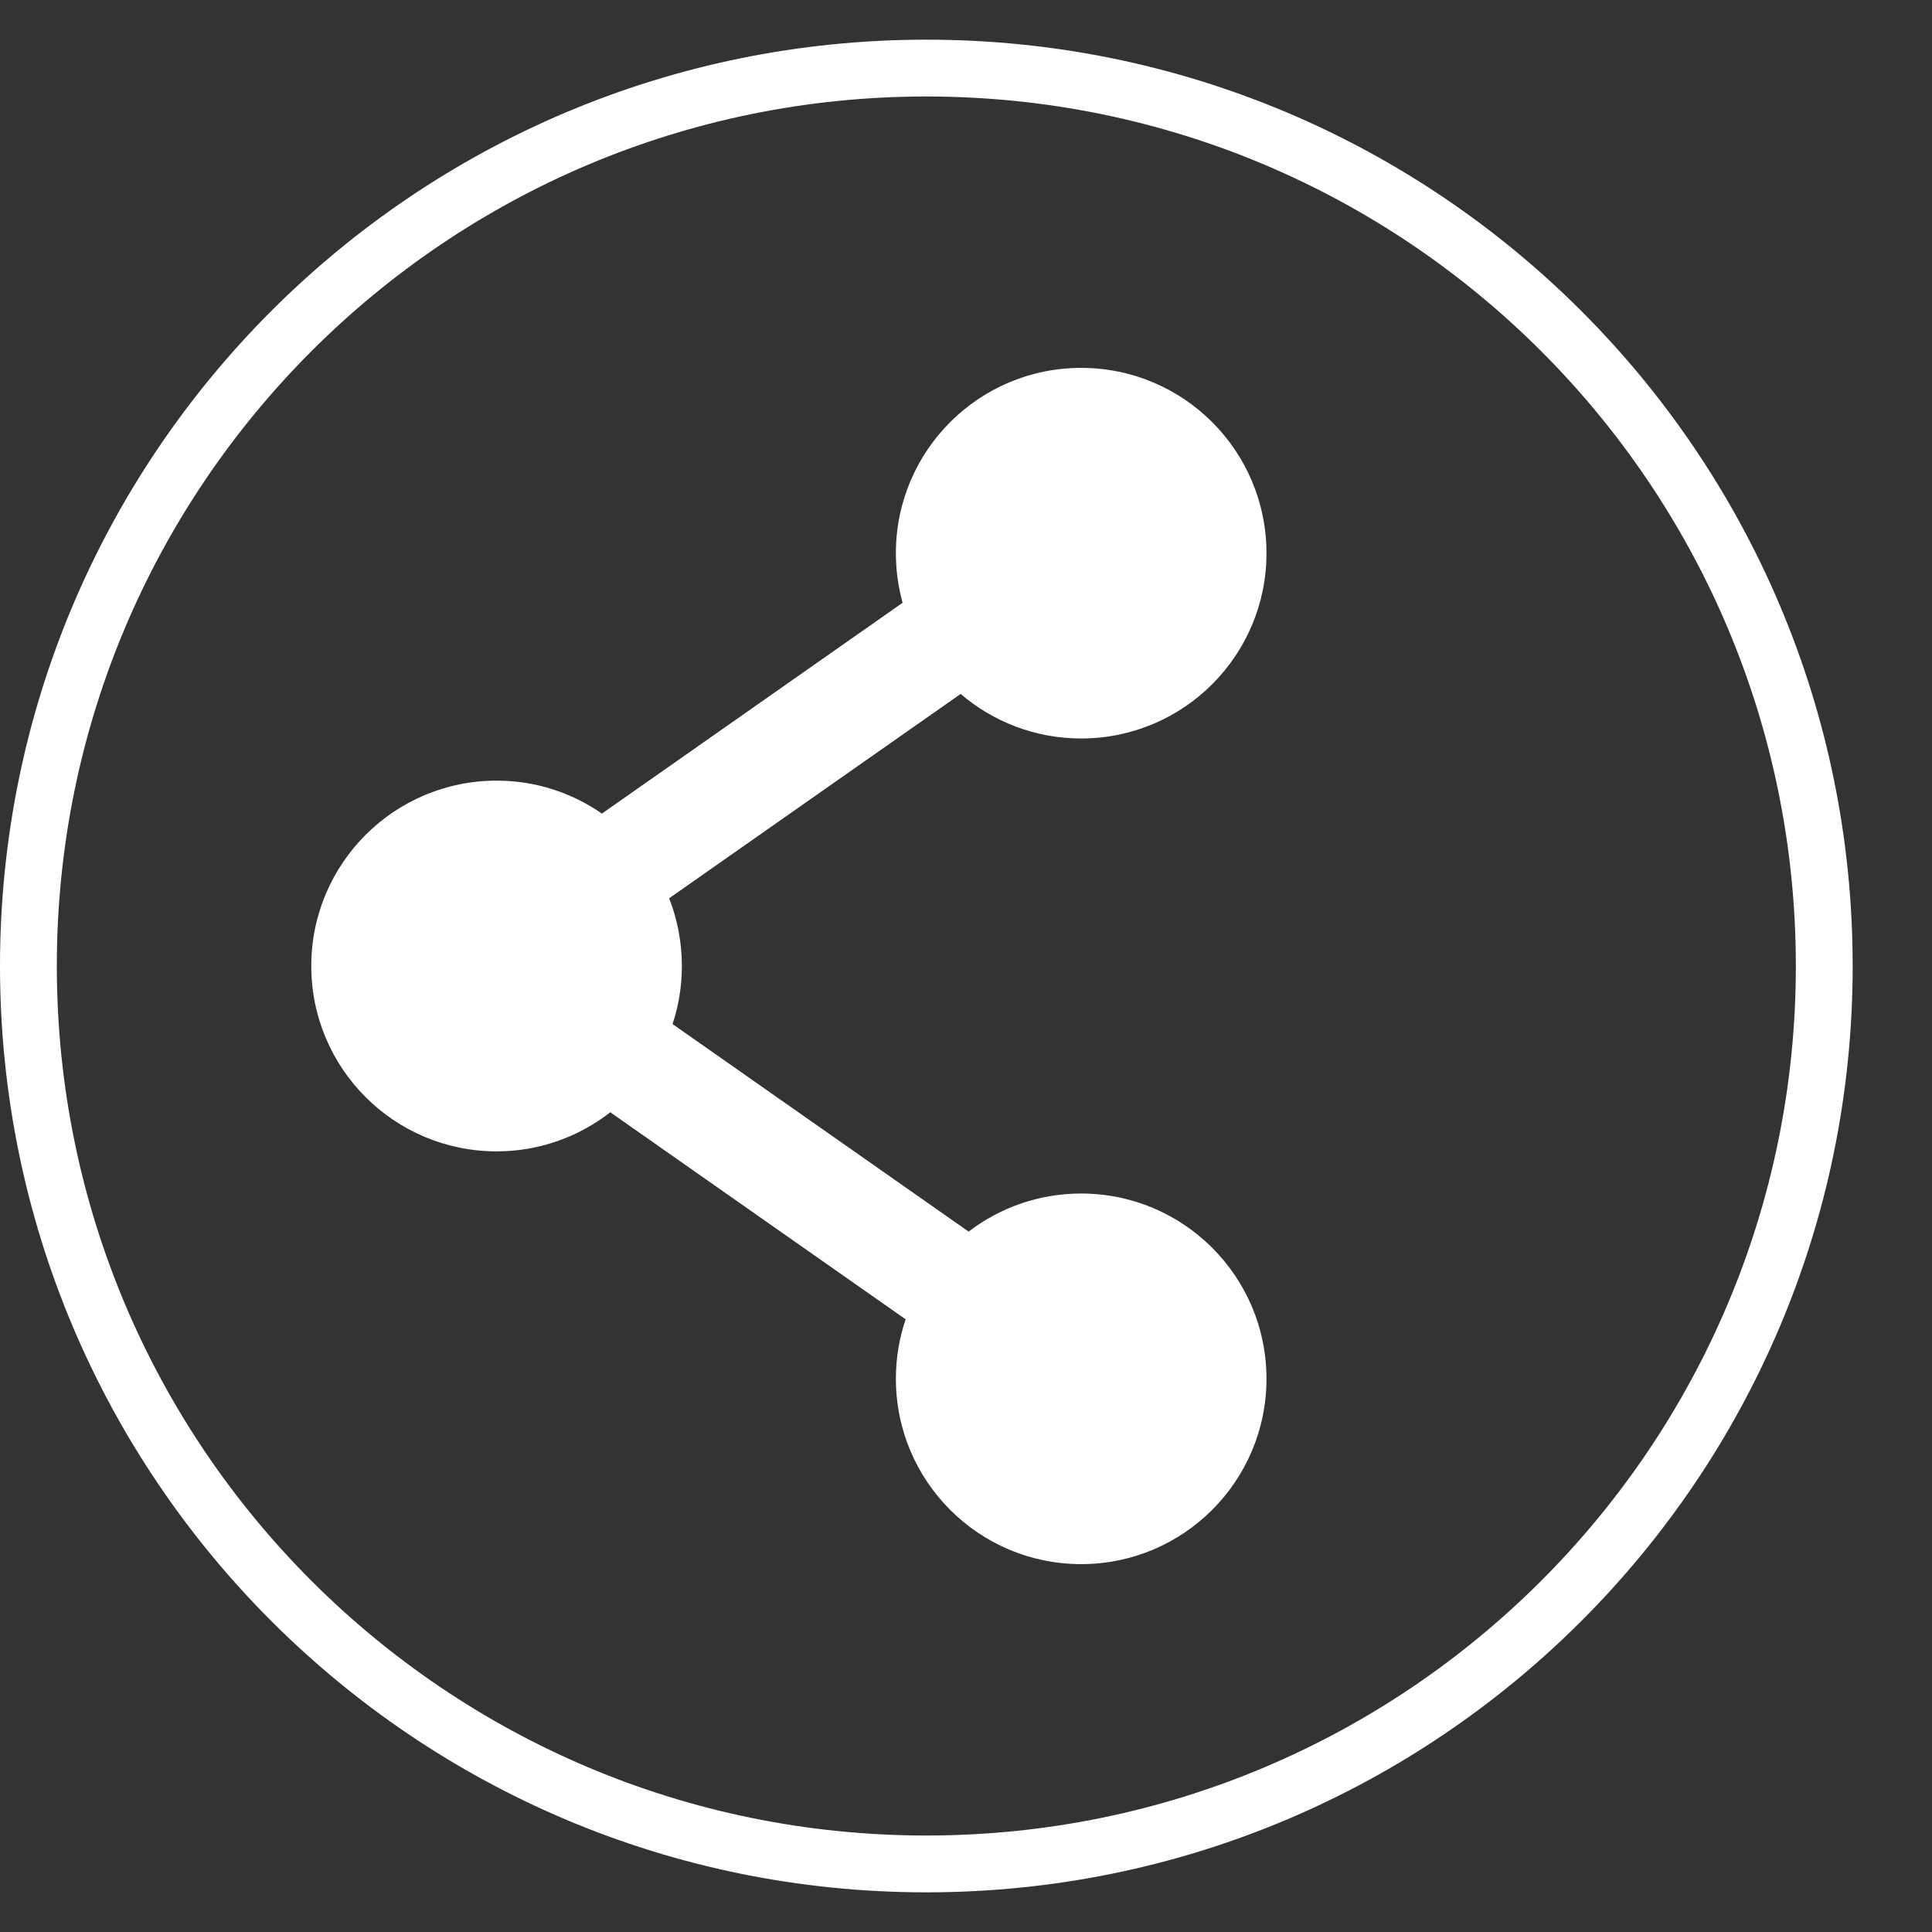 <svg width="17" height="17" viewBox="0 0 17 17" fill="none" xmlns="http://www.w3.org/2000/svg">
<rect x="0" y="0" width="17" height="17" fill="#333333" stroke="none"/>
<g clip-path="url(#clip0_3006_289)">
<path d="M9.513 10.502C9.141 10.502 8.798 10.627 8.523 10.837L5.918 9.011C5.971 8.85 6 8.679 6 8.5C6 8.29 5.96 8.089 5.888 7.904L8.453 6.106C8.738 6.35 9.108 6.498 9.513 6.498C10.414 6.498 11.144 5.768 11.144 4.868C11.144 3.967 10.414 3.237 9.513 3.237C8.613 3.237 7.883 3.967 7.883 4.868C7.883 5.019 7.904 5.165 7.942 5.304L5.296 7.159C5.033 6.976 4.714 6.869 4.37 6.869C3.469 6.869 2.739 7.599 2.739 8.5C2.739 9.401 3.469 10.131 4.37 10.131C4.747 10.131 5.094 10.002 5.37 9.787L7.969 11.609C7.913 11.773 7.883 11.949 7.883 12.132C7.883 13.033 8.613 13.763 9.513 13.763C10.414 13.763 11.144 13.033 11.144 12.132C11.144 11.232 10.414 10.502 9.513 10.502Z" fill="white"/>
<path d="M8.151 16.401C12.514 16.401 16.052 12.864 16.052 8.5C16.052 4.136 12.514 0.599 8.151 0.599C3.787 0.599 0.25 4.136 0.25 8.5C0.25 12.864 3.787 16.401 8.151 16.401Z" stroke="white" stroke-width="0.5" stroke-miterlimit="10"/>
</g>
<defs>
<clipPath id="clip0_3006_289">
<rect width="16.302" height="16.302" fill="white" transform="translate(0 0.349)"/>
</clipPath>
</defs>
</svg>
